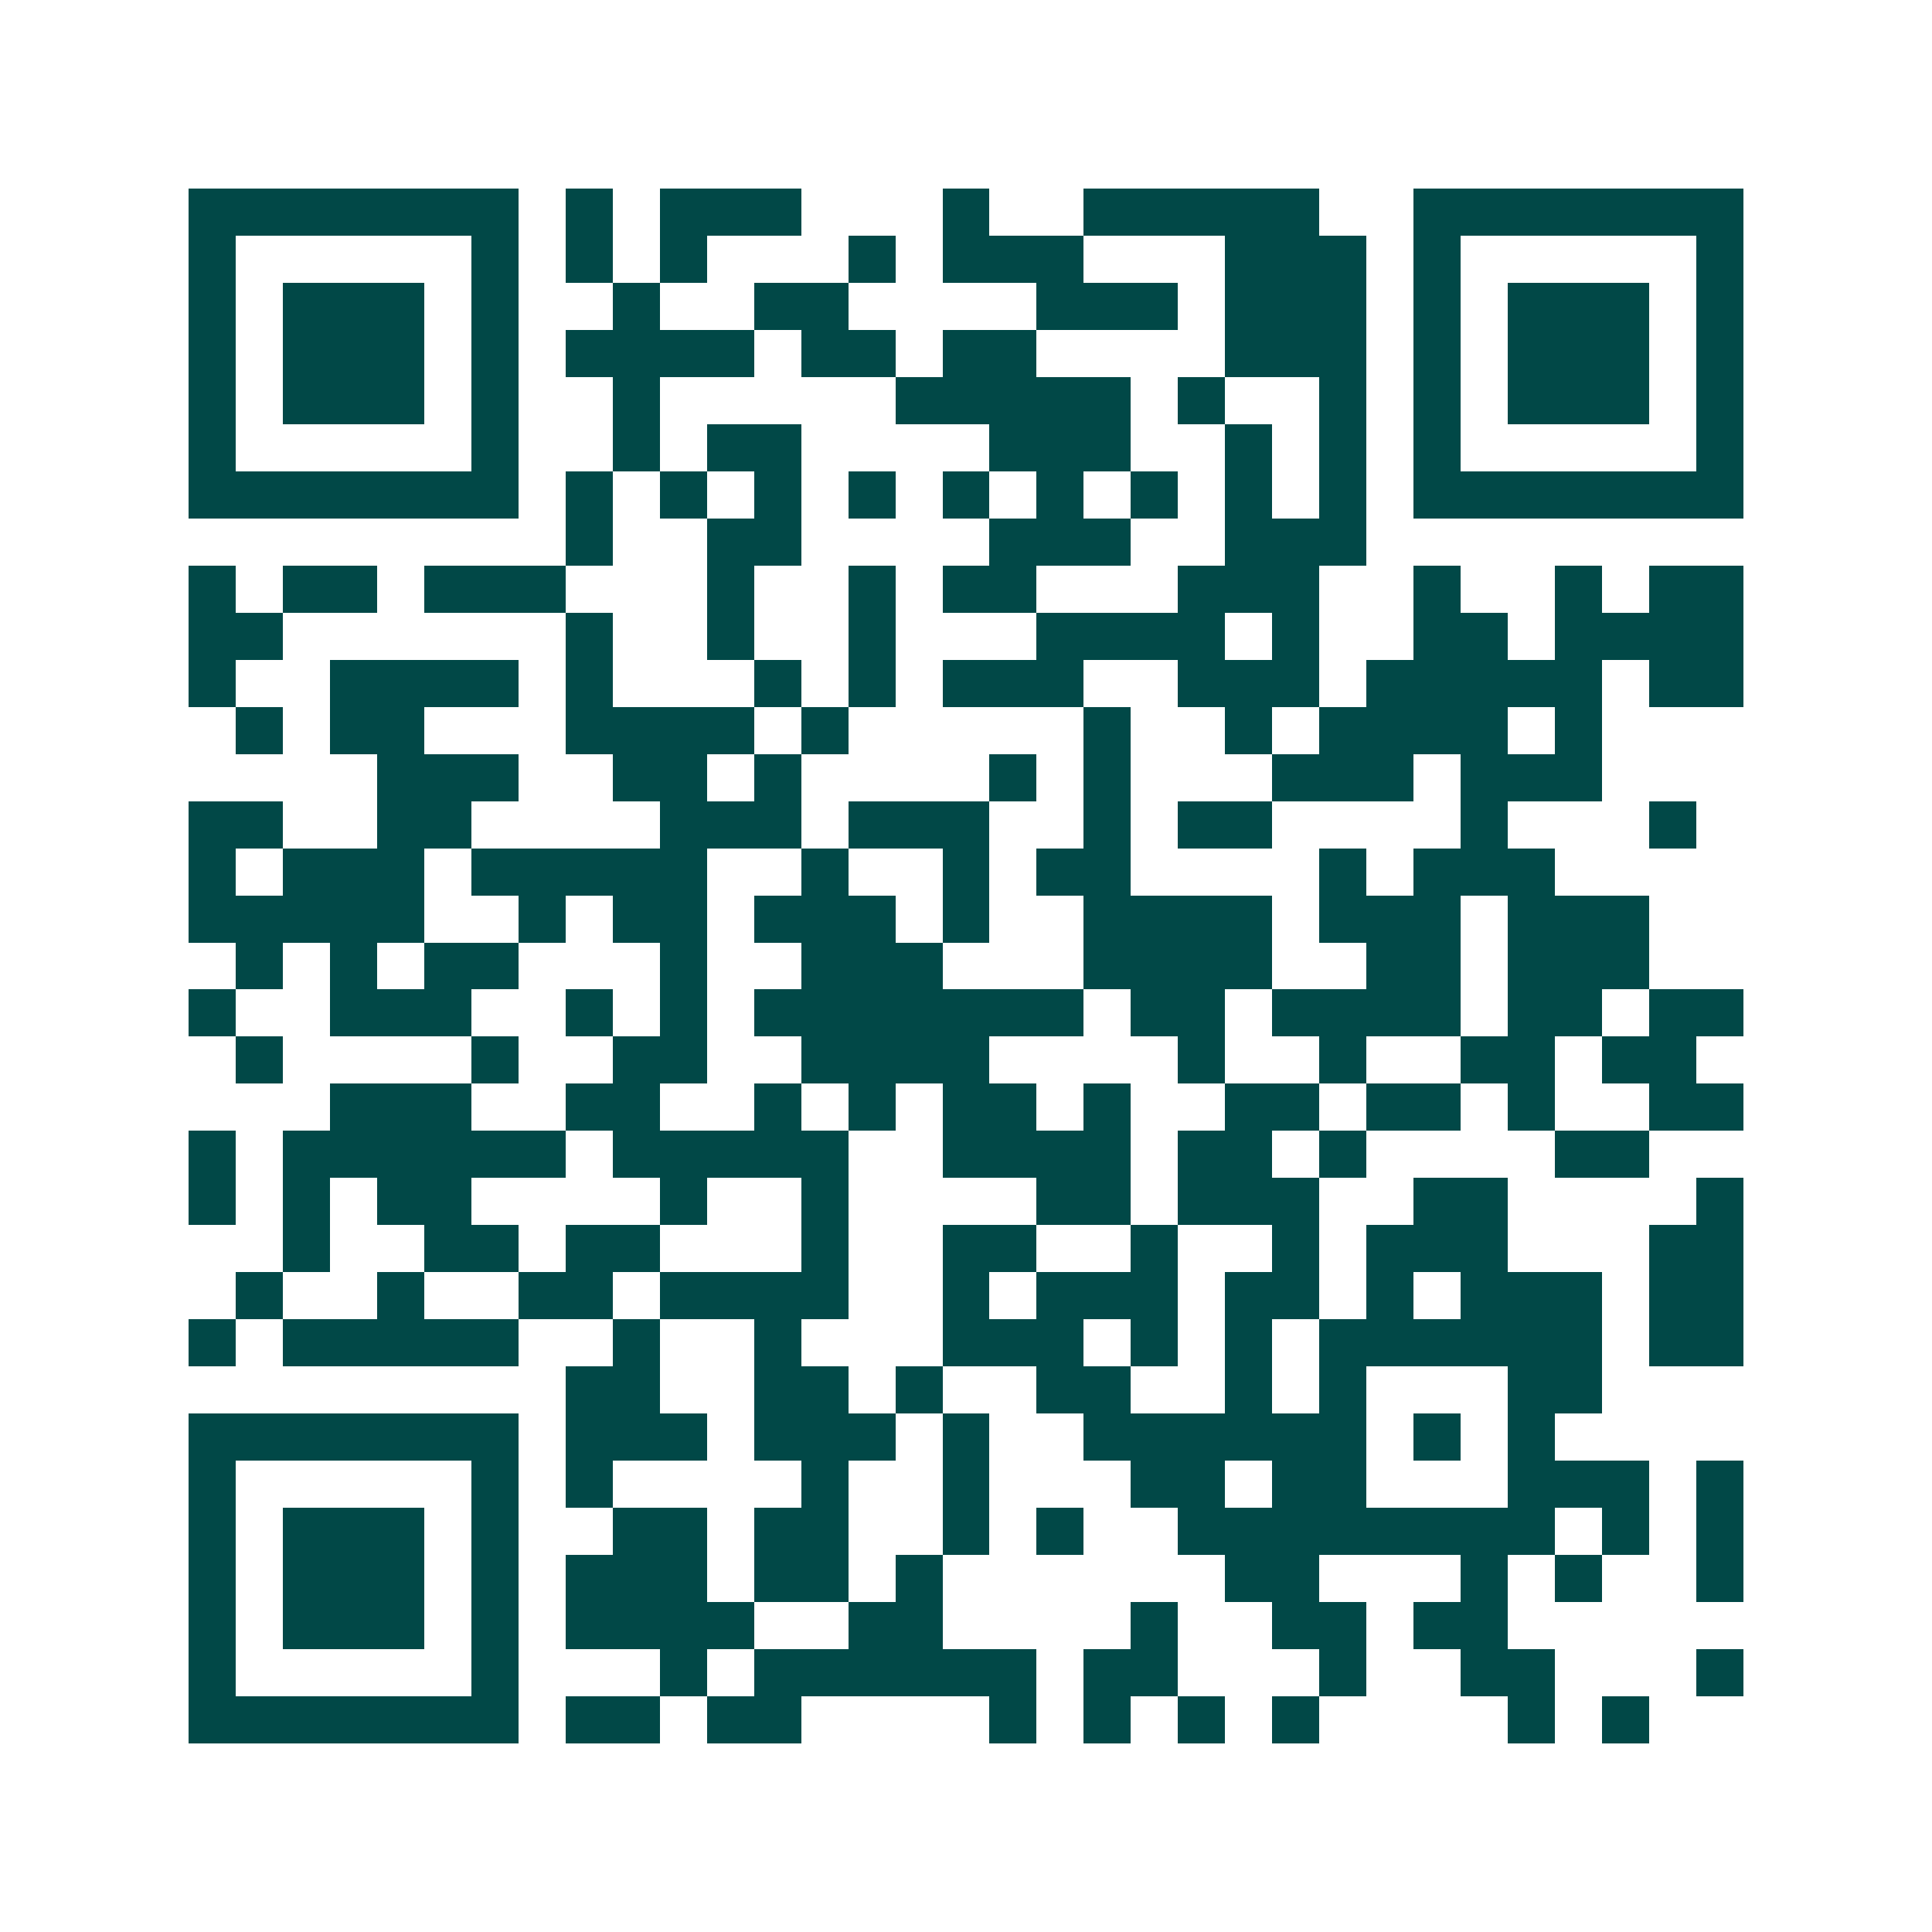 <svg xmlns="http://www.w3.org/2000/svg" width="200" height="200" viewBox="0 0 41 41" shape-rendering="crispEdges"><path fill="#ffffff" d="M0 0h41v41H0z"/><path stroke="#014847" d="M4 4.5h7m1 0h1m1 0h3m3 0h1m2 0h5m2 0h7M4 5.5h1m5 0h1m1 0h1m1 0h1m3 0h1m1 0h3m3 0h3m1 0h1m5 0h1M4 6.5h1m1 0h3m1 0h1m2 0h1m2 0h2m4 0h3m1 0h3m1 0h1m1 0h3m1 0h1M4 7.5h1m1 0h3m1 0h1m1 0h4m1 0h2m1 0h2m4 0h3m1 0h1m1 0h3m1 0h1M4 8.5h1m1 0h3m1 0h1m2 0h1m5 0h5m1 0h1m2 0h1m1 0h1m1 0h3m1 0h1M4 9.5h1m5 0h1m2 0h1m1 0h2m4 0h3m2 0h1m1 0h1m1 0h1m5 0h1M4 10.5h7m1 0h1m1 0h1m1 0h1m1 0h1m1 0h1m1 0h1m1 0h1m1 0h1m1 0h1m1 0h7M12 11.5h1m2 0h2m4 0h3m2 0h3M4 12.5h1m1 0h2m1 0h3m3 0h1m2 0h1m1 0h2m3 0h3m2 0h1m2 0h1m1 0h2M4 13.5h2m6 0h1m2 0h1m2 0h1m3 0h4m1 0h1m2 0h2m1 0h4M4 14.5h1m2 0h4m1 0h1m3 0h1m1 0h1m1 0h3m2 0h3m1 0h5m1 0h2M5 15.5h1m1 0h2m3 0h4m1 0h1m5 0h1m2 0h1m1 0h4m1 0h1M8 16.5h3m2 0h2m1 0h1m4 0h1m1 0h1m3 0h3m1 0h3M4 17.5h2m2 0h2m4 0h3m1 0h3m2 0h1m1 0h2m4 0h1m3 0h1M4 18.5h1m1 0h3m1 0h5m2 0h1m2 0h1m1 0h2m4 0h1m1 0h3M4 19.5h5m2 0h1m1 0h2m1 0h3m1 0h1m2 0h4m1 0h3m1 0h3M5 20.5h1m1 0h1m1 0h2m3 0h1m2 0h3m3 0h4m2 0h2m1 0h3M4 21.5h1m2 0h3m2 0h1m1 0h1m1 0h7m1 0h2m1 0h4m1 0h2m1 0h2M5 22.5h1m4 0h1m2 0h2m2 0h4m4 0h1m2 0h1m2 0h2m1 0h2M7 23.5h3m2 0h2m2 0h1m1 0h1m1 0h2m1 0h1m2 0h2m1 0h2m1 0h1m2 0h2M4 24.5h1m1 0h6m1 0h5m2 0h4m1 0h2m1 0h1m4 0h2M4 25.5h1m1 0h1m1 0h2m4 0h1m2 0h1m4 0h2m1 0h3m2 0h2m4 0h1M6 26.5h1m2 0h2m1 0h2m3 0h1m2 0h2m2 0h1m2 0h1m1 0h3m3 0h2M5 27.5h1m2 0h1m2 0h2m1 0h4m2 0h1m1 0h3m1 0h2m1 0h1m1 0h3m1 0h2M4 28.5h1m1 0h5m2 0h1m2 0h1m3 0h3m1 0h1m1 0h1m1 0h6m1 0h2M12 29.5h2m2 0h2m1 0h1m2 0h2m2 0h1m1 0h1m3 0h2M4 30.5h7m1 0h3m1 0h3m1 0h1m2 0h6m1 0h1m1 0h1M4 31.5h1m5 0h1m1 0h1m4 0h1m2 0h1m3 0h2m1 0h2m3 0h3m1 0h1M4 32.5h1m1 0h3m1 0h1m2 0h2m1 0h2m2 0h1m1 0h1m2 0h8m1 0h1m1 0h1M4 33.5h1m1 0h3m1 0h1m1 0h3m1 0h2m1 0h1m6 0h2m3 0h1m1 0h1m2 0h1M4 34.5h1m1 0h3m1 0h1m1 0h4m2 0h2m4 0h1m2 0h2m1 0h2M4 35.5h1m5 0h1m3 0h1m1 0h6m1 0h2m3 0h1m2 0h2m3 0h1M4 36.5h7m1 0h2m1 0h2m4 0h1m1 0h1m1 0h1m1 0h1m4 0h1m1 0h1"/></svg>
